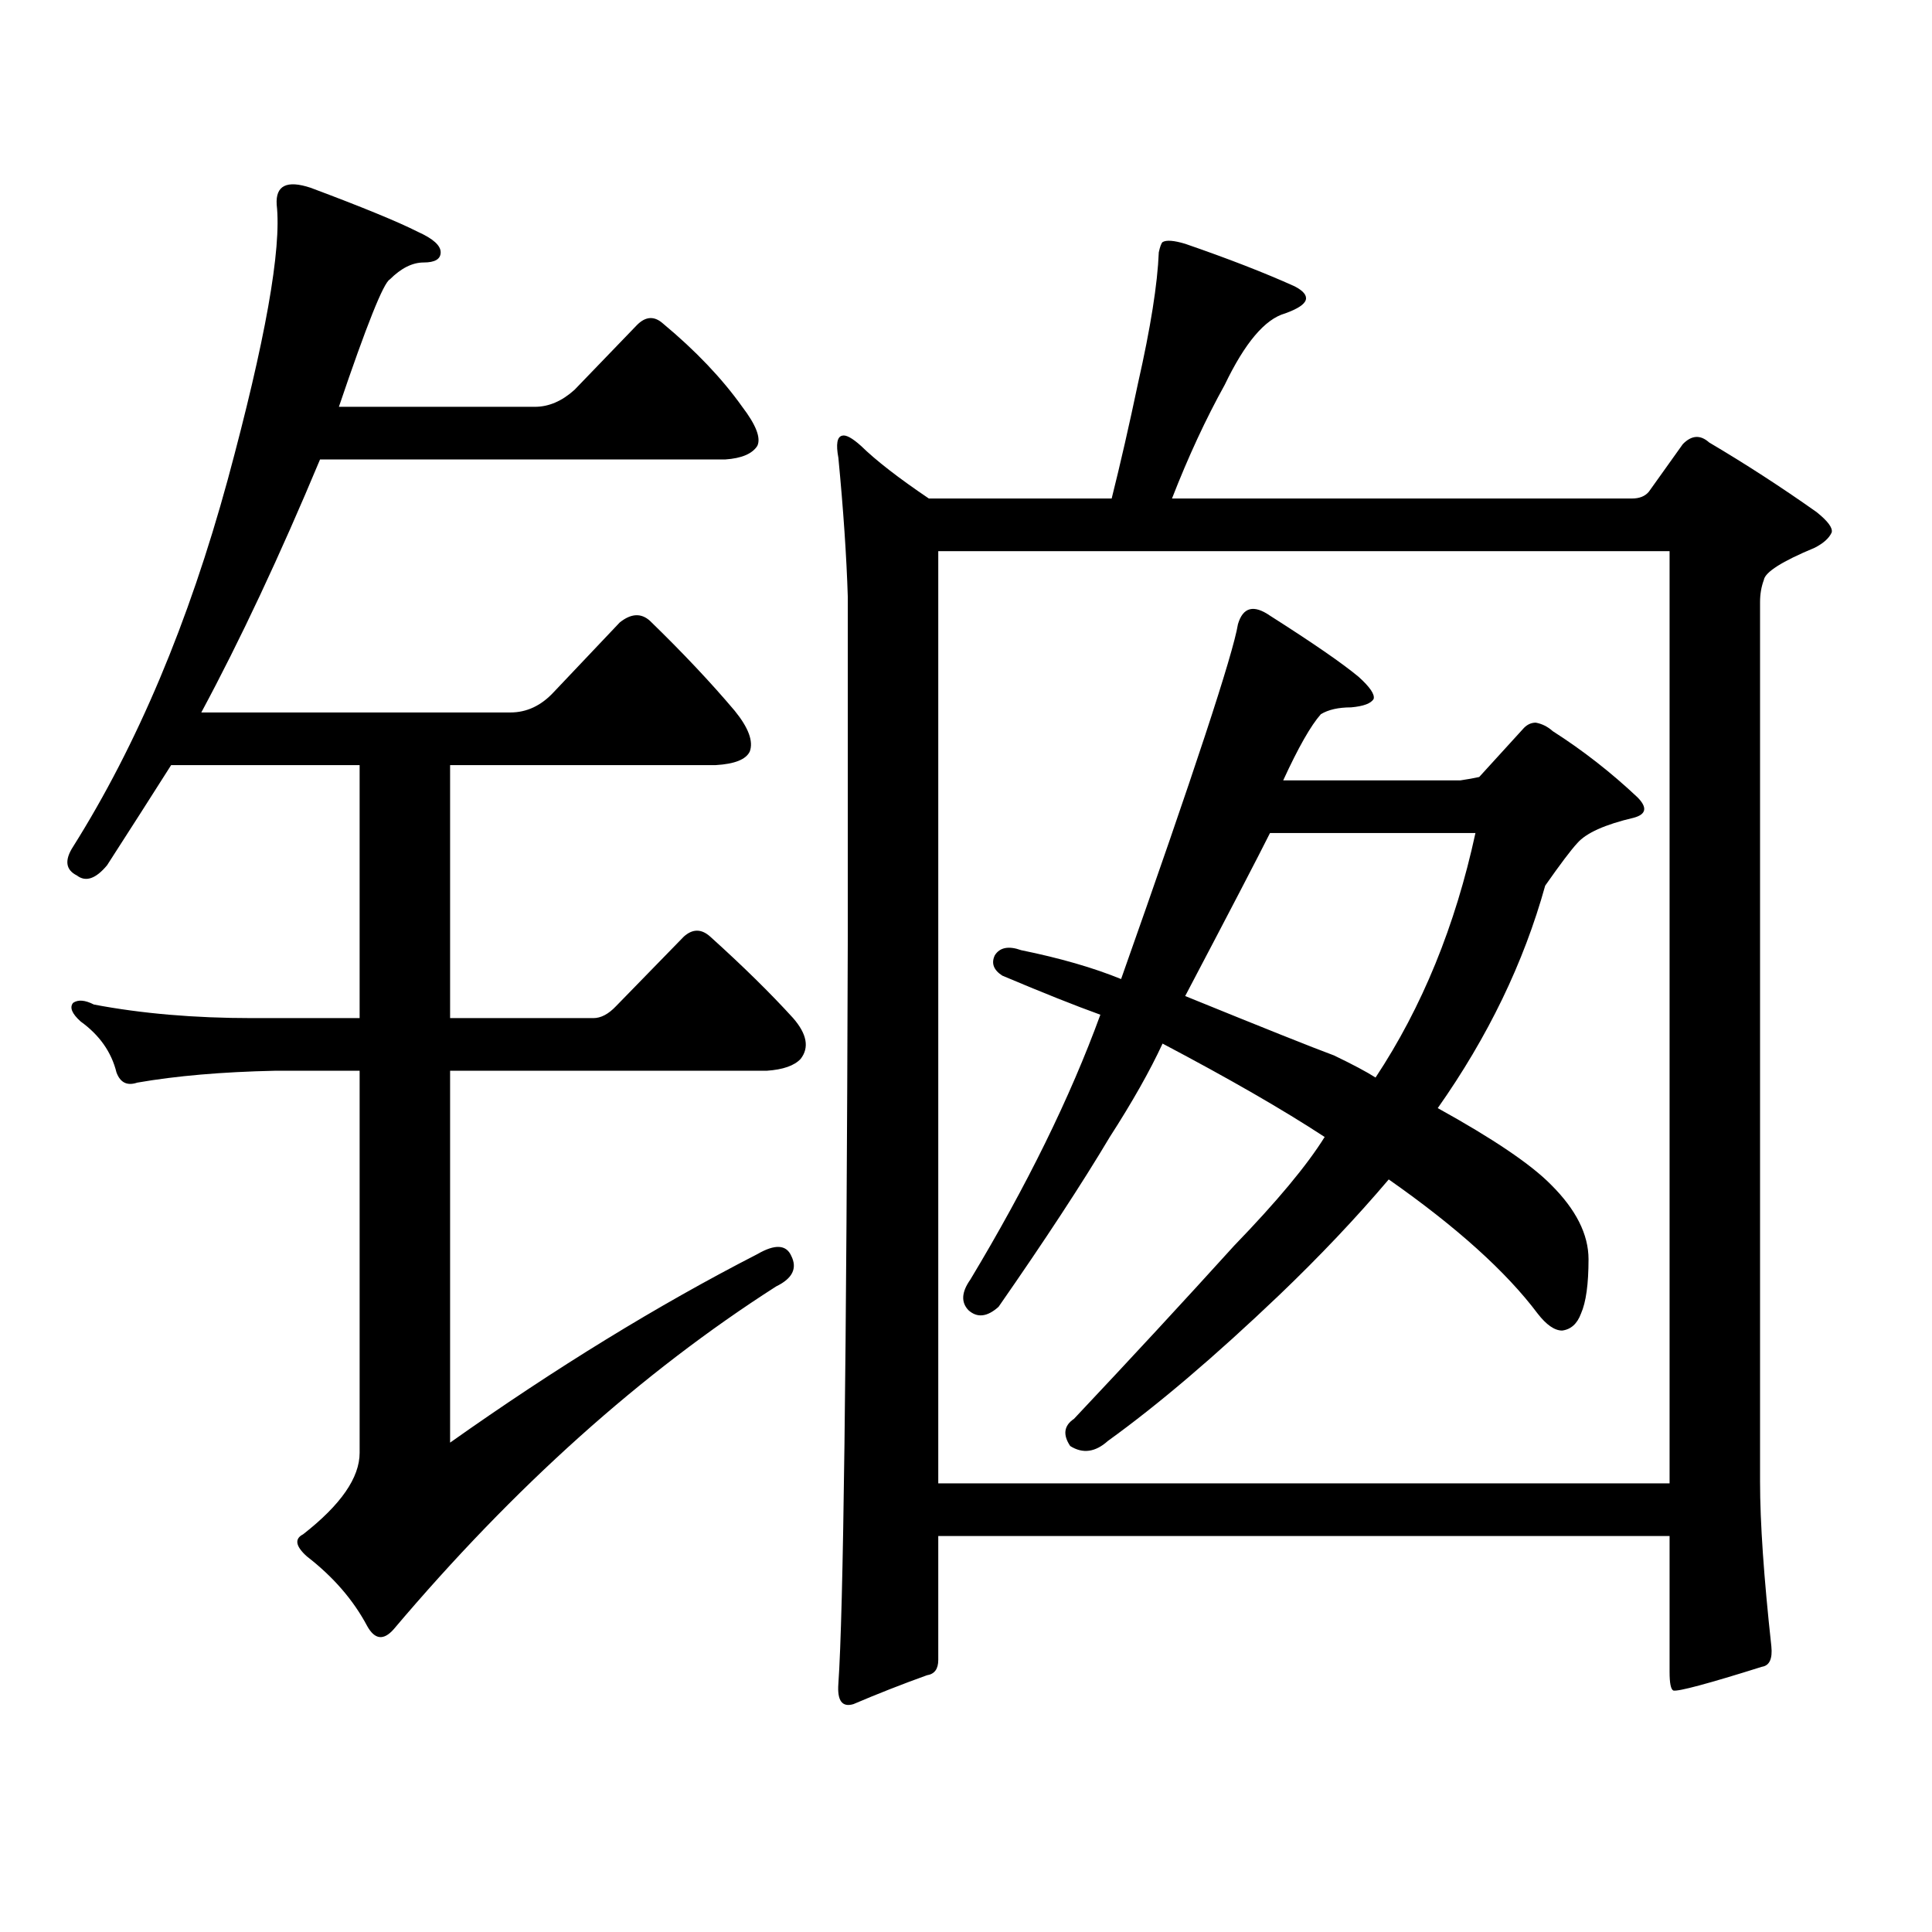 <?xml version="1.0" encoding="utf-8"?>
<!-- Generator: Adobe Illustrator 16.0.0, SVG Export Plug-In . SVG Version: 6.00 Build 0)  -->
<!DOCTYPE svg PUBLIC "-//W3C//DTD SVG 1.1//EN" "http://www.w3.org/Graphics/SVG/1.1/DTD/svg11.dtd">
<svg version="1.1" id="图层_1" xmlns="http://www.w3.org/2000/svg" xmlns:xlink="http://www.w3.org/1999/xlink" x="0px" y="0px"
	 width="1000px" height="1000px" viewBox="0 0 1000 1000" enable-background="new 0 0 1000 1000" xml:space="preserve">
<path d="M391.99,649.141c9.101-5.273,14.954-4.972,17.561,0.879c3.247,6.454,0.641,11.728-7.805,15.82
	c-69.602,44.536-135.606,103.711-198.044,177.539c-5.213,5.851-9.756,5.273-13.658-1.758c-7.164-13.485-17.561-25.488-31.219-36.035
	c-5.854-5.273-6.509-9.091-1.951-11.426c19.512-15.243,29.268-29.292,29.268-42.188V554.219H142.24
	c-27.316,0.591-51.065,2.637-71.218,6.152c-5.213,1.758-8.78,0-10.731-5.273c-2.606-10.547-8.78-19.336-18.536-26.367
	c-4.558-4.093-5.854-7.319-3.902-9.668c2.592-1.758,6.174-1.456,10.731,0.879c24.71,4.696,52.026,7.031,81.949,7.031h55.608V396.016
	H88.583c-10.411,16.411-21.463,33.7-33.17,51.855c-5.854,7.031-11.066,8.789-15.609,5.273c-5.854-2.925-6.509-7.91-1.951-14.941
	c33.17-52.734,59.831-116.016,79.998-189.844c19.512-72.07,27.957-119.531,25.365-142.383c-0.655-9.956,5.198-12.882,17.561-8.789
	c26.661,9.97,45.197,17.578,55.608,22.852c7.805,3.516,11.707,7.031,11.707,10.547s-2.927,5.273-8.78,5.273
	s-11.707,2.938-17.561,8.789c-3.262,1.758-12.042,23.73-26.341,65.918h101.461c7.149,0,13.979-2.925,20.487-8.789l32.194-33.398
	c4.543-4.683,9.101-4.972,13.658-0.879c16.905,14.063,30.563,28.427,40.975,43.066c7.149,9.38,9.756,16.122,7.805,20.215
	c-2.606,4.106-8.14,6.454-16.585,7.031H165.654c-20.822,49.81-41.31,93.466-61.462,130.957h159.996
	c8.445,0,15.93-3.516,22.438-10.547l34.146-36.035c5.854-4.683,11.052-4.972,15.609-0.879
	c16.905,16.411,31.539,31.942,43.901,46.582c7.149,8.789,9.756,15.82,7.805,21.094c-1.951,4.106-7.805,6.454-17.561,7.031H232.97
	v130.957h74.145c3.902,0,7.805-2.046,11.707-6.152l35.121-36.035c4.543-4.093,9.101-4.093,13.658,0
	c16.905,15.243,31.219,29.306,42.926,42.188c7.149,8.212,8.445,15.243,3.902,21.094c-3.262,3.516-9.115,5.575-17.561,6.152H232.97
	v192.48C287.603,708.027,340.604,675.508,391.99,649.141z M916.855,852.168c0.641,6.44-0.976,9.956-4.878,10.547
	c-27.972,8.789-43.261,12.882-45.853,12.305c-1.311-0.591-1.951-3.817-1.951-9.668v-70.313H485.646v64.16
	c0,4.683-1.951,7.319-5.854,7.91c-13.018,4.683-25.7,9.668-38.048,14.941c-5.854,1.758-8.46-1.758-7.805-10.547
	c2.592-36.914,4.223-165.812,4.878-386.719V309.004c-0.655-21.094-2.286-45.112-4.878-72.07c-1.311-7.031-0.655-10.835,1.951-11.426
	c1.951-0.577,5.198,1.181,9.756,5.273c7.805,7.622,19.512,16.699,35.121,27.246H575.4c4.543-18.155,9.101-38.081,13.658-59.766
	c6.494-28.702,10.076-51.265,10.731-67.676c0.641-2.925,1.296-4.683,1.951-5.273c1.951-1.167,5.854-0.879,11.707,0.879
	c22.104,7.622,40.975,14.941,56.584,21.973c4.543,2.349,6.494,4.696,5.854,7.031c-0.655,2.349-4.237,4.696-10.731,7.031
	c-10.411,2.938-20.822,15.243-31.219,36.914c-9.756,17.578-18.871,37.216-27.316,58.887h238.043c3.902,0,6.829-1.167,8.78-3.516
	l17.561-24.609c4.543-4.683,9.101-4.972,13.658-0.879c18.856,11.138,37.393,23.153,55.608,36.035
	c5.854,4.696,8.445,8.212,7.805,10.547c-1.311,2.938-4.237,5.575-8.78,7.91c-16.92,7.031-25.7,12.606-26.341,16.699
	c-1.311,3.516-1.951,7.333-1.951,11.426v455.273C911.002,788.008,912.953,816.421,916.855,852.168z M485.646,285.273v482.52h378.527
	v-482.52H485.646z M518.816,505c-4.558-2.925-5.854-6.44-3.902-10.547c2.592-4.093,7.149-4.972,13.658-2.637
	c20.152,4.106,37.393,9.091,51.706,14.941c37.713-106.636,57.88-167.871,60.486-183.691c2.592-8.789,8.125-10.245,16.585-4.395
	c22.104,14.063,37.393,24.609,45.853,31.641c5.854,5.273,8.445,9.091,7.805,11.426c-1.311,2.349-5.213,3.817-11.707,4.395
	c-6.509,0-11.707,1.181-15.609,3.516c-5.213,5.864-11.707,17.29-19.512,34.277h91.705c3.902-0.577,7.149-1.167,9.756-1.758
	l22.438-24.609c1.951-2.335,4.223-3.516,6.829-3.516c3.247,0.591,6.174,2.06,8.78,4.395c15.609,9.97,30.243,21.396,43.901,34.277
	c5.198,5.273,4.543,8.789-1.951,10.547c-14.969,3.516-24.725,7.91-29.268,13.184c-3.262,3.516-8.78,10.849-16.585,21.973
	c-11.066,39.853-29.603,78.223-55.608,115.137c28.612,15.82,48.124,29.004,58.535,39.551c13.003,12.896,19.512,25.79,19.512,38.672
	c0,12.896-1.311,22.274-3.902,28.125c-1.951,5.273-5.213,8.212-9.756,8.789c-3.902,0-8.14-2.925-12.683-8.789
	c-16.265-21.671-41.95-44.824-77.071-69.434c-16.92,19.927-35.776,39.853-56.584,59.766c-33.17,31.641-62.772,56.841-88.778,75.586
	c-6.509,5.864-13.018,6.743-19.512,2.637c-3.902-5.851-3.262-10.547,1.951-14.063c29.268-31.05,56.904-60.933,82.925-89.648
	c22.104-22.852,37.713-41.597,46.828-56.25c-21.463-14.063-49.435-30.171-83.9-48.34c-6.509,14.063-15.609,30.185-27.316,48.34
	c-14.313,24.032-33.505,53.325-57.56,87.891c-5.854,5.273-11.066,5.864-15.609,1.758c-3.902-4.093-3.582-9.366,0.976-15.82
	c29.268-48.628,51.706-94.331,67.315-137.109C556.529,520.532,539.624,513.789,518.816,505z M657.35,431.172
	c-5.854,11.728-20.487,39.853-43.901,84.375c40.319,16.411,66.005,26.669,77.071,30.762c9.756,4.696,16.905,8.501,21.463,11.426
	c24.055-36.323,41.295-78.511,51.706-126.563H657.35z"/>
</svg>
